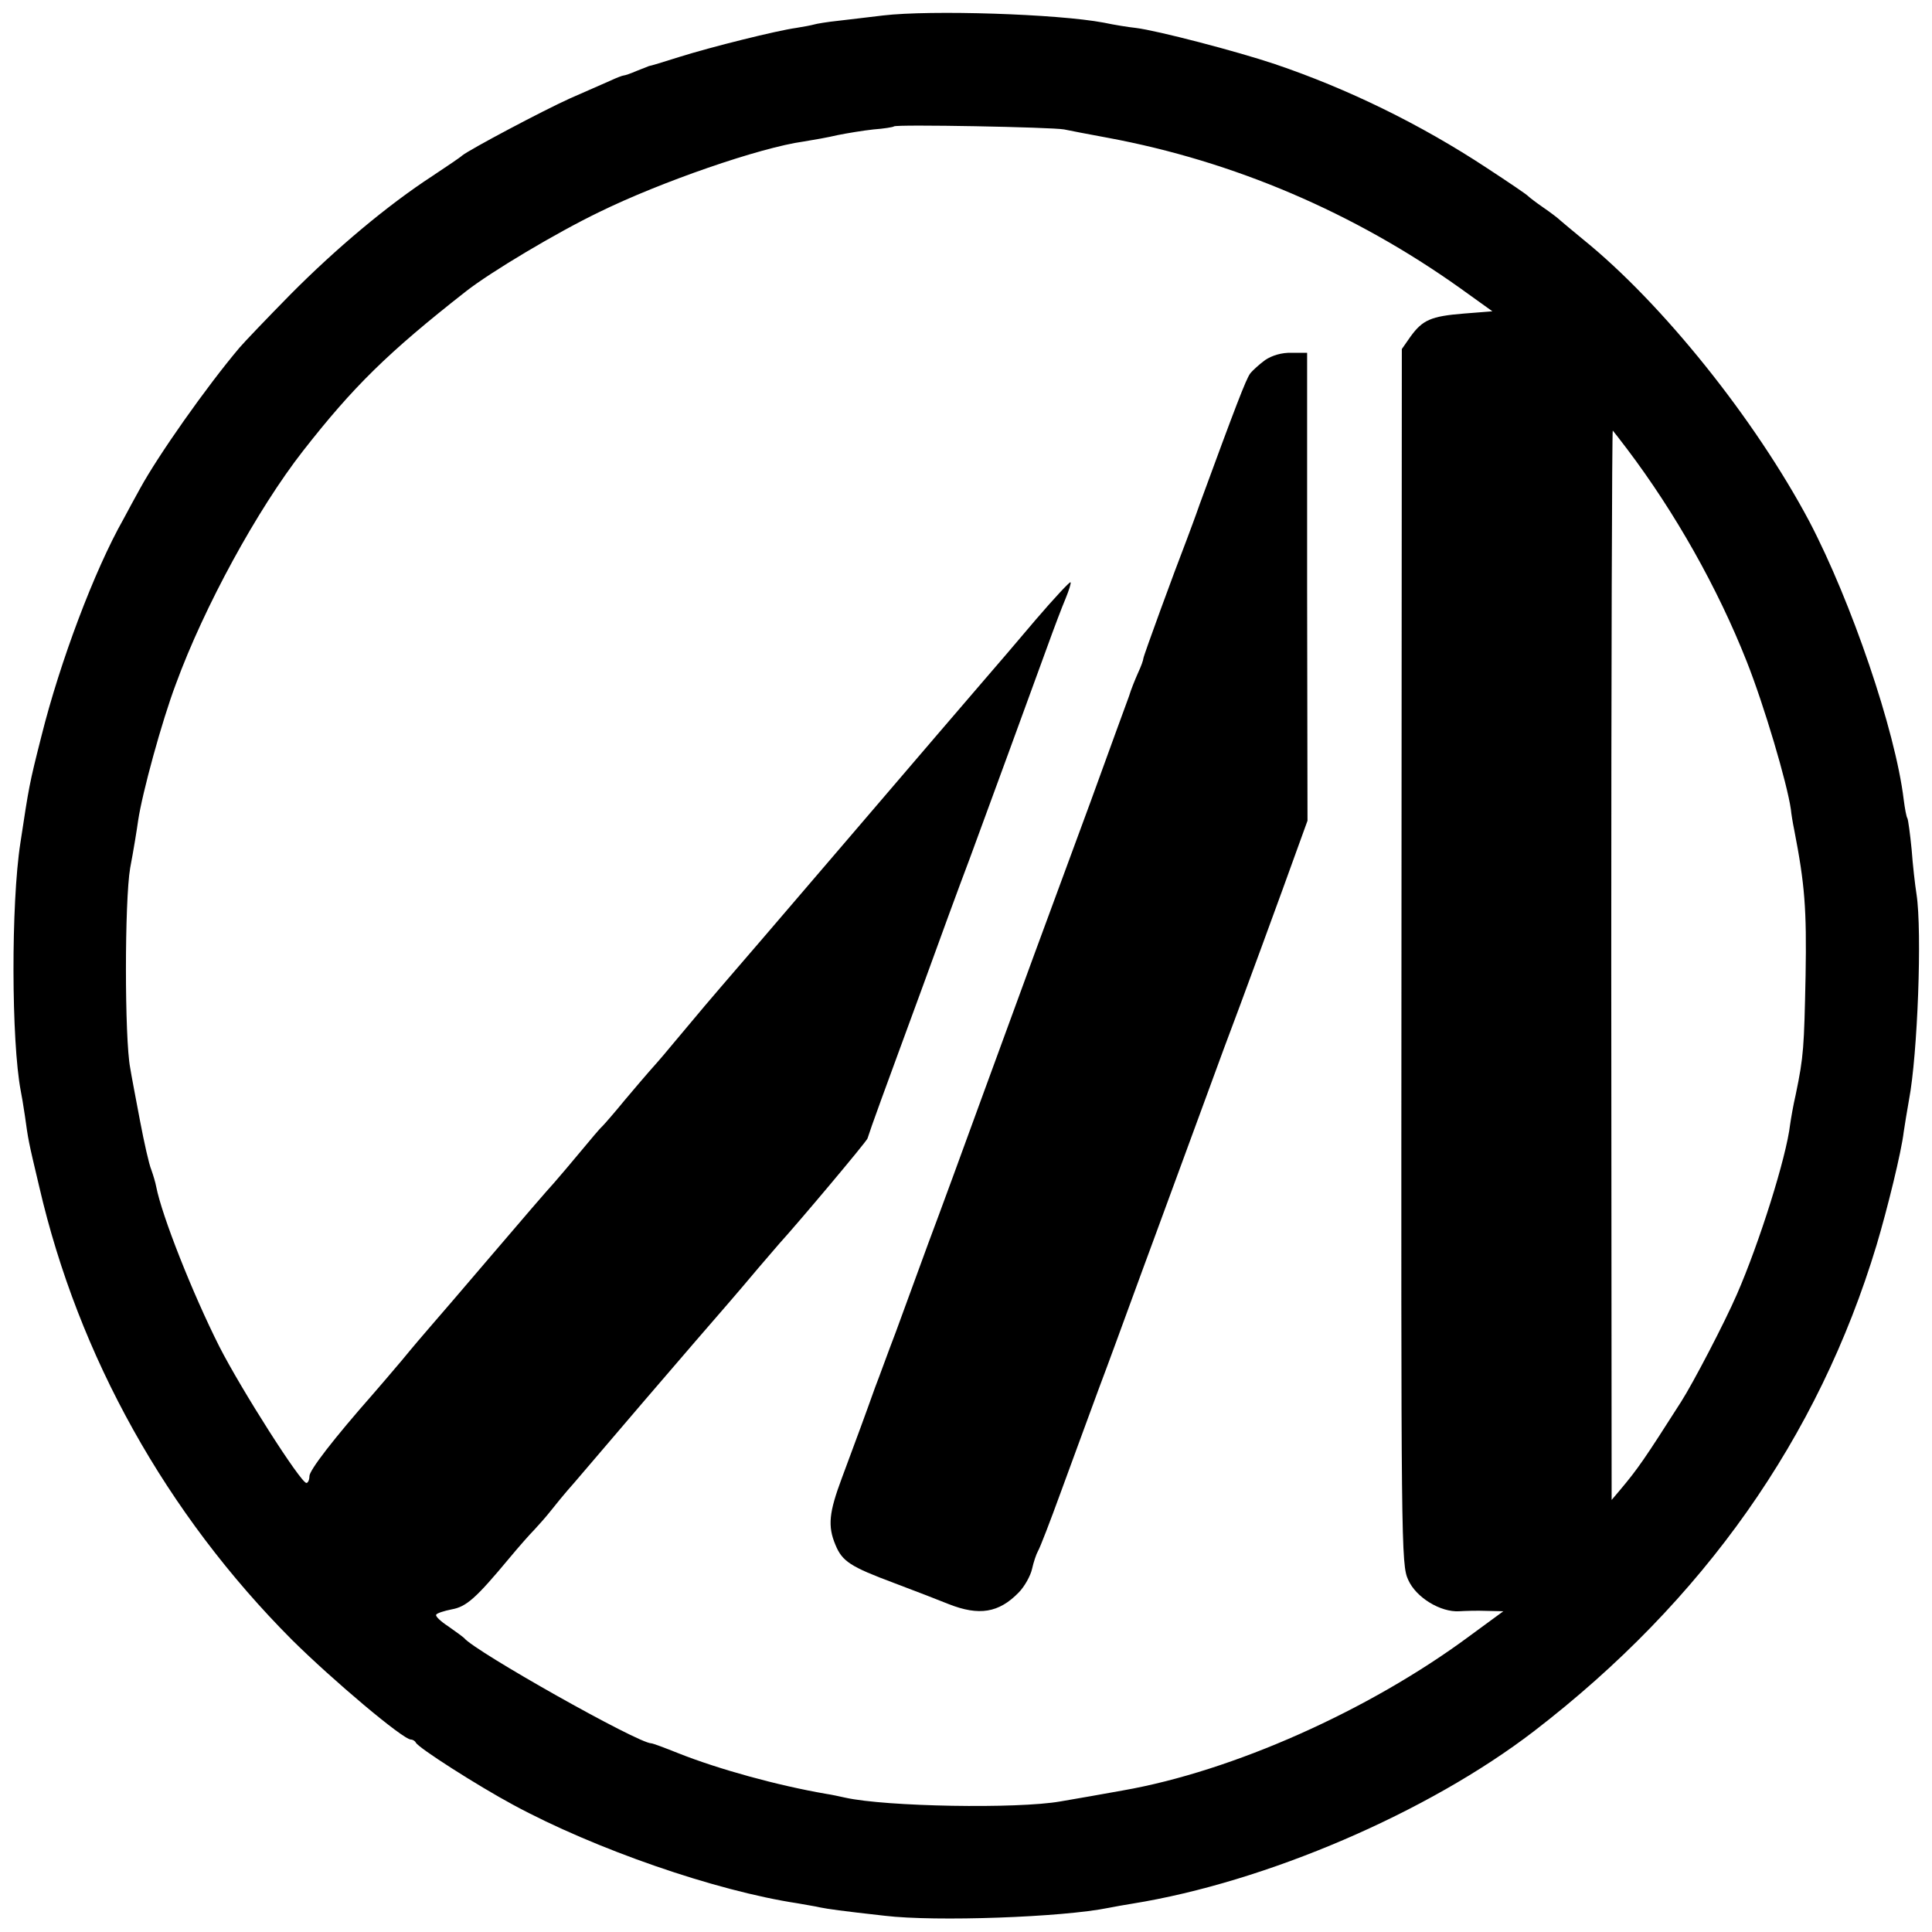 <?xml version="1.0" standalone="no"?>
<!DOCTYPE svg PUBLIC "-//W3C//DTD SVG 20010904//EN"
 "http://www.w3.org/TR/2001/REC-SVG-20010904/DTD/svg10.dtd">
<svg version="1.0" xmlns="http://www.w3.org/2000/svg"
 width="512pt" height="512pt" viewBox="0 0 512 512"
 preserveAspectRatio="xMidYMid meet">
<g transform="translate(0,512) scale(0.1,-0.1)"
fill="#000000" stroke="none">
<path d="M2340 5079 c-36 -4 -89 -11 -118 -14 -29 -3 -59 -8 -65 -10 -7 -2
-28 -6 -47 -9 -51 -7 -224 -50 -310 -77 -41 -13 -77 -24 -80 -24 -3 -1 -18 -7
-33 -13 -16 -7 -31 -12 -34 -12 -3 0 -19 -6 -36 -14 -18 -8 -66 -29 -107 -47
-73 -33 -265 -135 -285 -151 -5 -5 -41 -29 -80 -55 -118 -77 -254 -191 -375
-313 -63 -64 -124 -128 -135 -141 -88 -104 -216 -286 -264 -374 -12 -22 -32
-58 -44 -81 -77 -136 -168 -378 -217 -574 -33 -130 -33 -133 -56 -284 -25
-161 -24 -526 1 -657 2 -9 7 -39 11 -66 9 -64 8 -62 38 -188 104 -450 337
-867 670 -1201 107 -106 294 -264 315 -264 5 0 11 -4 13 -8 5 -13 165 -115
258 -165 216 -117 536 -228 754 -261 21 -4 48 -8 60 -11 20 -4 54 -9 171 -22
134 -16 471 -4 593 21 15 3 43 8 62 11 355 57 785 242 1065 457 450 346 754
778 908 1288 29 97 66 248 72 300 3 19 9 58 14 85 23 120 35 447 20 545 -4 25
-10 78 -13 119 -4 41 -9 77 -11 82 -3 4 -7 27 -10 50 -22 183 -139 525 -250
737 -144 271 -389 577 -599 747 -27 22 -54 45 -60 50 -6 6 -27 22 -46 35 -19
13 -37 27 -40 30 -3 4 -52 37 -110 75 -176 116 -369 210 -561 275 -101 34
-312 89 -369 96 -19 2 -57 8 -85 14 -122 23 -458 34 -585 19z m480 -302 c14
-3 66 -13 115 -22 334 -62 653 -198 935 -399 l85 -61 -76 -6 c-87 -7 -109 -17
-141 -61 l-23 -33 -1 -1610 c-1 -1568 -1 -1611 18 -1652 21 -47 86 -86 135
-83 16 1 48 2 72 1 l45 -1 -90 -66 c-266 -197 -627 -358 -919 -409 -49 -9
-124 -22 -165 -29 -114 -20 -462 -14 -570 10 -14 3 -36 8 -50 10 -128 22 -285
65 -393 108 -35 14 -67 26 -71 26 -35 0 -468 244 -496 279 -3 3 -22 17 -42 31
-20 13 -35 27 -32 31 2 4 21 10 41 14 39 7 64 29 153 136 25 30 54 63 66 75
11 12 30 33 41 47 11 14 40 50 66 79 25 29 107 125 182 213 136 158 157 183
225 261 19 22 55 64 80 94 25 29 50 58 55 64 51 56 231 270 234 279 2 7 18 53
36 102 18 50 68 185 110 300 42 116 98 269 125 340 51 138 151 412 205 560 18
50 40 108 49 129 9 22 15 41 13 43 -2 2 -44 -43 -92 -99 -48 -57 -109 -128
-135 -158 -26 -30 -188 -219 -360 -420 -172 -201 -324 -378 -339 -395 -25 -29
-43 -50 -135 -160 -22 -27 -48 -56 -56 -65 -8 -9 -37 -43 -64 -75 -27 -33 -54
-64 -60 -70 -6 -5 -31 -35 -56 -65 -25 -30 -57 -68 -72 -85 -15 -16 -89 -102
-164 -190 -75 -88 -148 -173 -163 -190 -14 -16 -49 -57 -76 -90 -28 -33 -62
-73 -77 -90 -103 -117 -168 -201 -168 -217 0 -10 -4 -18 -8 -18 -15 0 -173
248 -231 362 -71 141 -152 346 -167 423 -2 11 -8 31 -13 45 -6 14 -19 72 -30
130 -11 58 -23 121 -26 140 -15 78 -15 443 0 530 9 47 18 103 21 125 11 74 63
264 100 362 75 205 216 463 337 618 133 170 224 260 432 423 65 51 239 155
353 210 163 80 426 171 542 187 25 4 65 11 90 17 25 5 67 12 95 15 27 2 52 6
54 8 5 6 420 -2 451 -8z m1492 -847 c127 -168 240 -368 317 -563 46 -116 107
-322 117 -392 1 -11 5 -36 9 -55 28 -144 33 -209 30 -385 -4 -191 -5 -214 -26
-315 -7 -30 -13 -66 -15 -80 -10 -87 -82 -315 -141 -450 -33 -76 -116 -235
-148 -285 -97 -152 -114 -177 -162 -234 l-22 -26 -1 1419 c0 781 2 1417 4
1415 2 -2 19 -24 38 -49z"/>
<path d="M3353 4166 c-15 -11 -33 -27 -40 -36 -11 -15 -39 -88 -134 -347 -11
-32 -27 -74 -34 -93 -33 -85 -115 -309 -115 -315 0 -4 -6 -21 -14 -38 -8 -18
-19 -45 -24 -62 -6 -16 -52 -142 -102 -280 -152 -412 -151 -409 -283 -770 -52
-143 -118 -323 -147 -400 -28 -77 -67 -183 -86 -235 -20 -52 -44 -119 -55
-147 -10 -29 -28 -77 -38 -105 -11 -29 -33 -90 -50 -135 -34 -91 -38 -127 -17
-177 18 -44 40 -58 155 -101 53 -20 118 -45 145 -56 81 -32 133 -23 185 30 16
16 32 45 36 63 4 18 11 39 16 48 5 8 32 78 60 155 28 77 74 201 101 275 28 74
65 176 83 225 18 50 49 133 68 185 106 289 159 432 180 490 40 105 162 438
193 525 l29 80 -1 620 0 620 -41 0 c-26 1 -52 -7 -70 -19z"/>
</g>
</svg>
